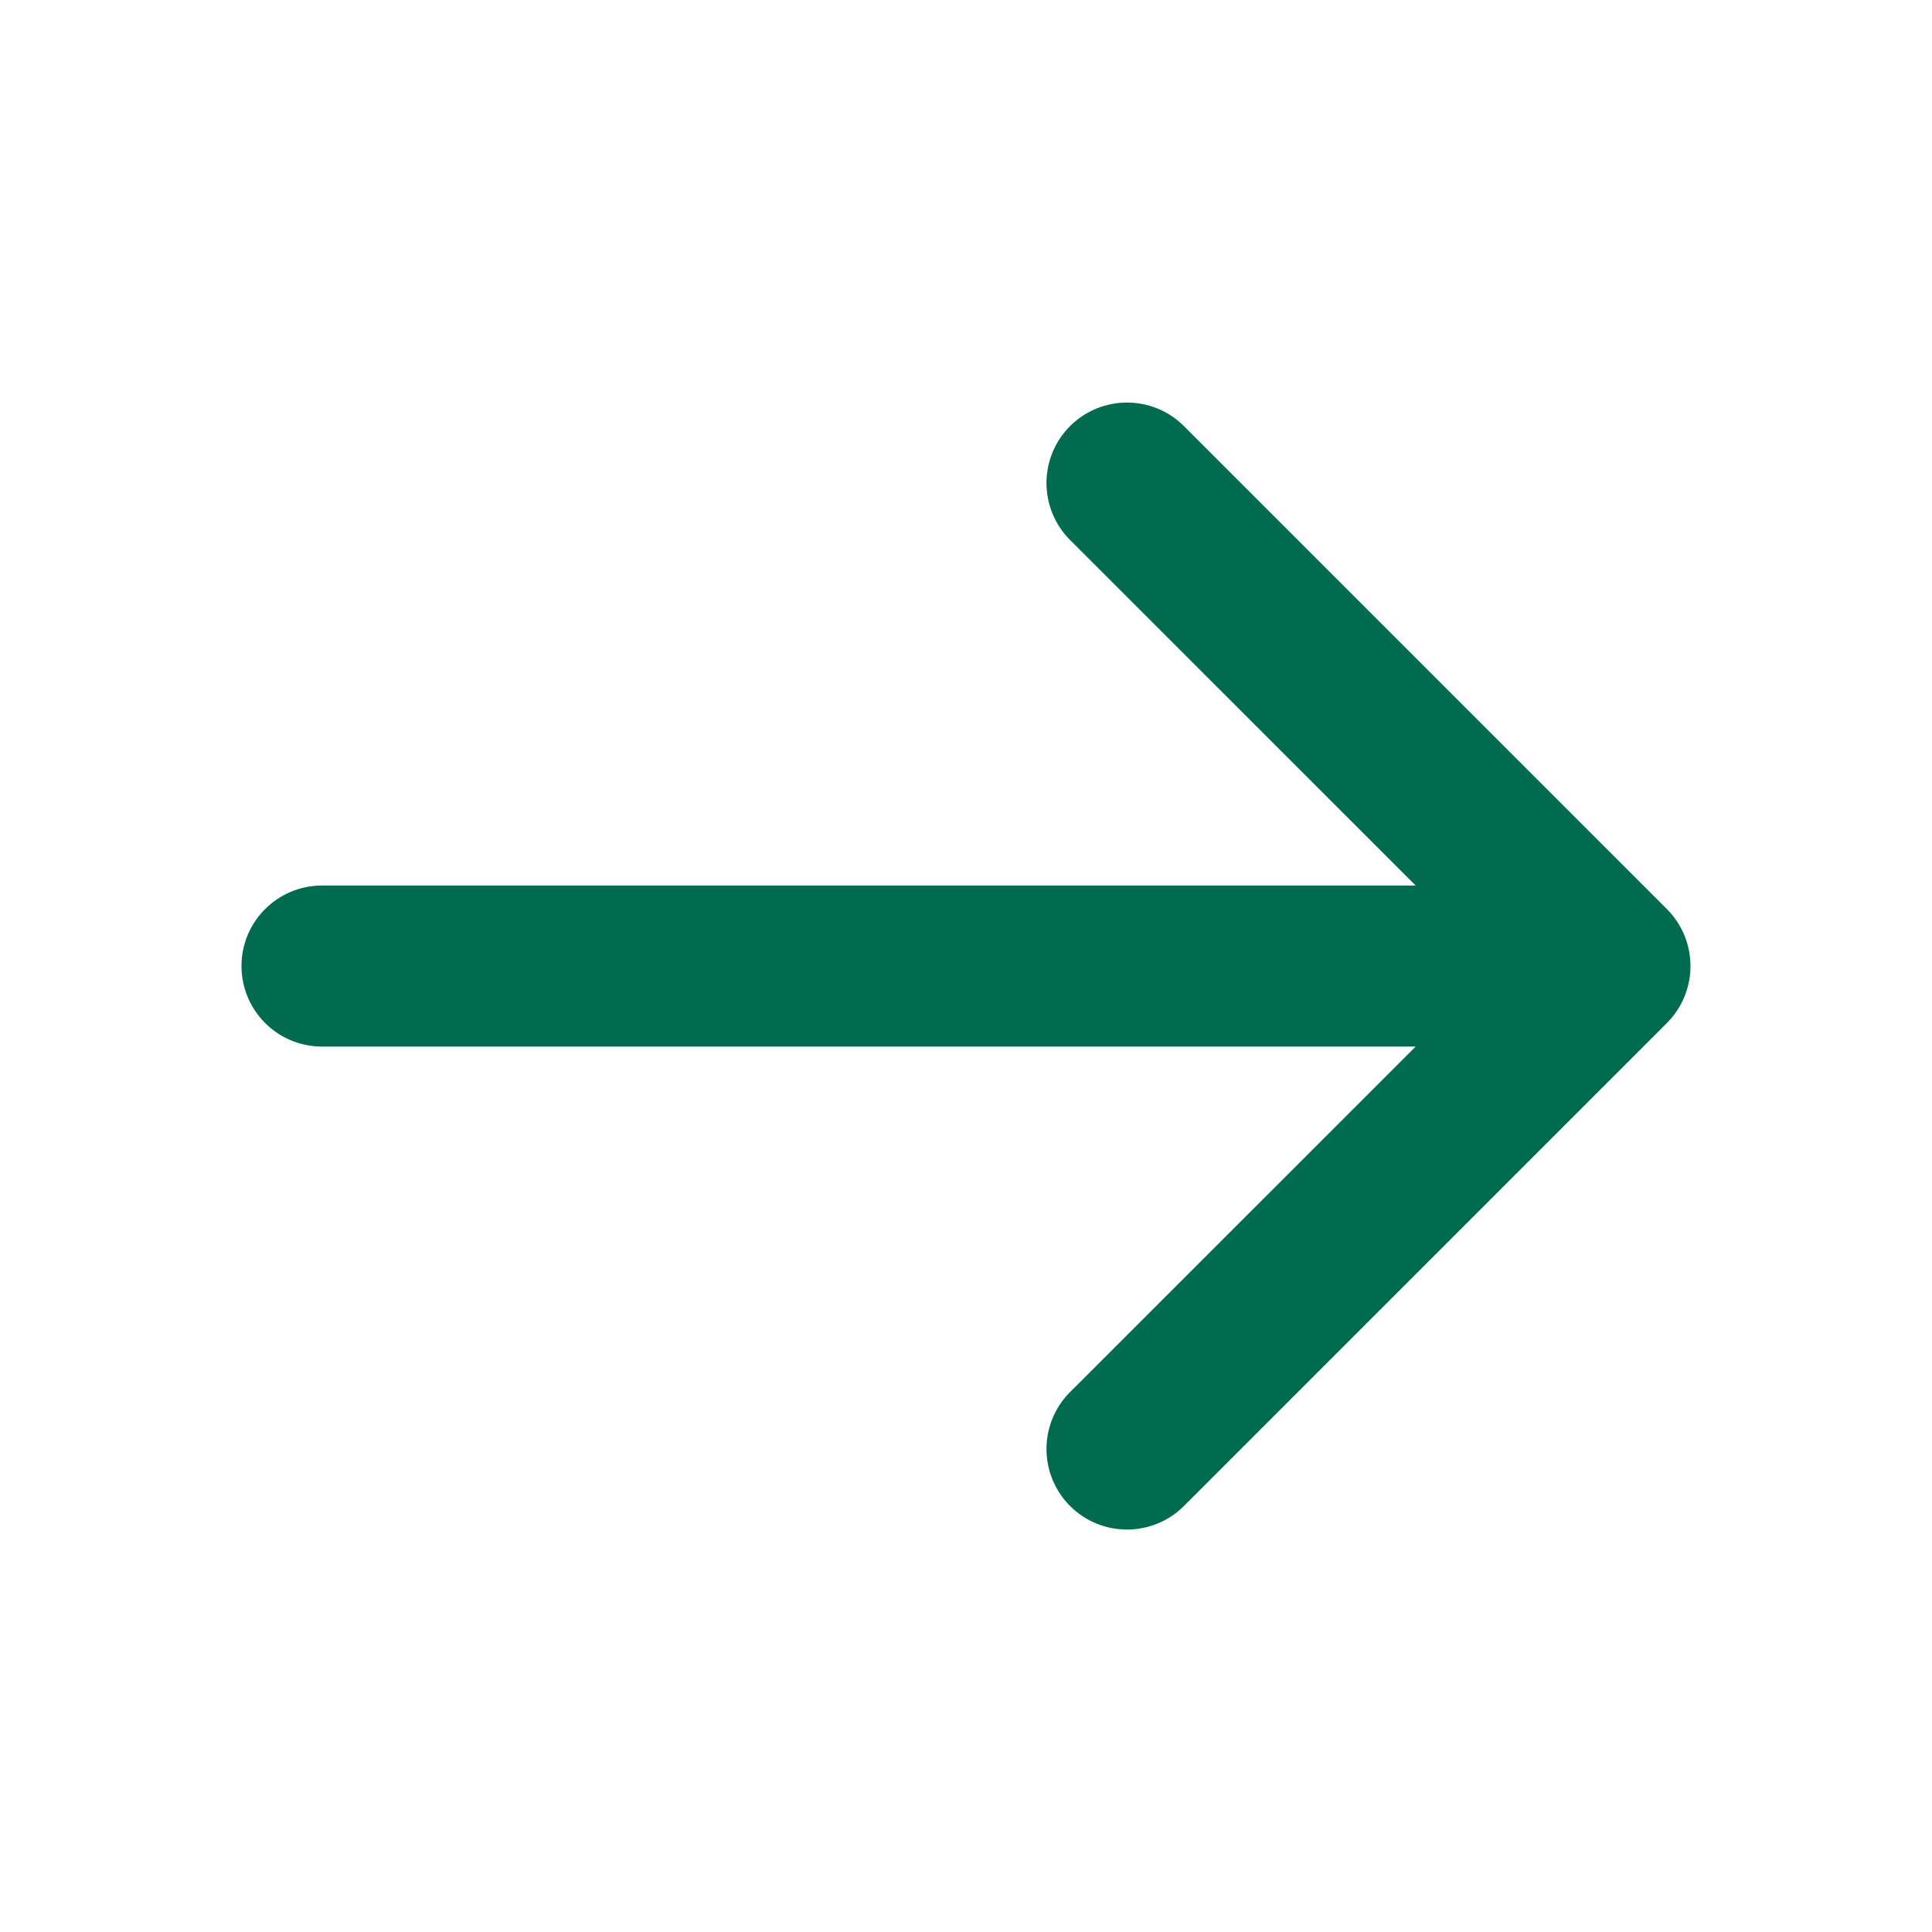 <svg width="20" height="20" viewBox="0 0 20 20" fill="none" xmlns="http://www.w3.org/2000/svg">
<g id="arrow-narrow-right">
<path id="Icon (Stroke)" fill-rule="evenodd" clip-rule="evenodd" d="M11.077 4.411C11.403 4.086 11.931 4.086 12.256 4.411L17.256 9.411C17.581 9.737 17.581 10.264 17.256 10.59L12.256 15.59C11.931 15.915 11.403 15.915 11.077 15.59C10.752 15.264 10.752 14.736 11.077 14.411L14.655 10.834H3.333C2.873 10.834 2.5 10.461 2.5 10C2.5 9.54 2.873 9.167 3.333 9.167H14.655L11.077 5.59C10.752 5.264 10.752 4.737 11.077 4.411Z" fill="#016B4F"/>
</g>
</svg>
